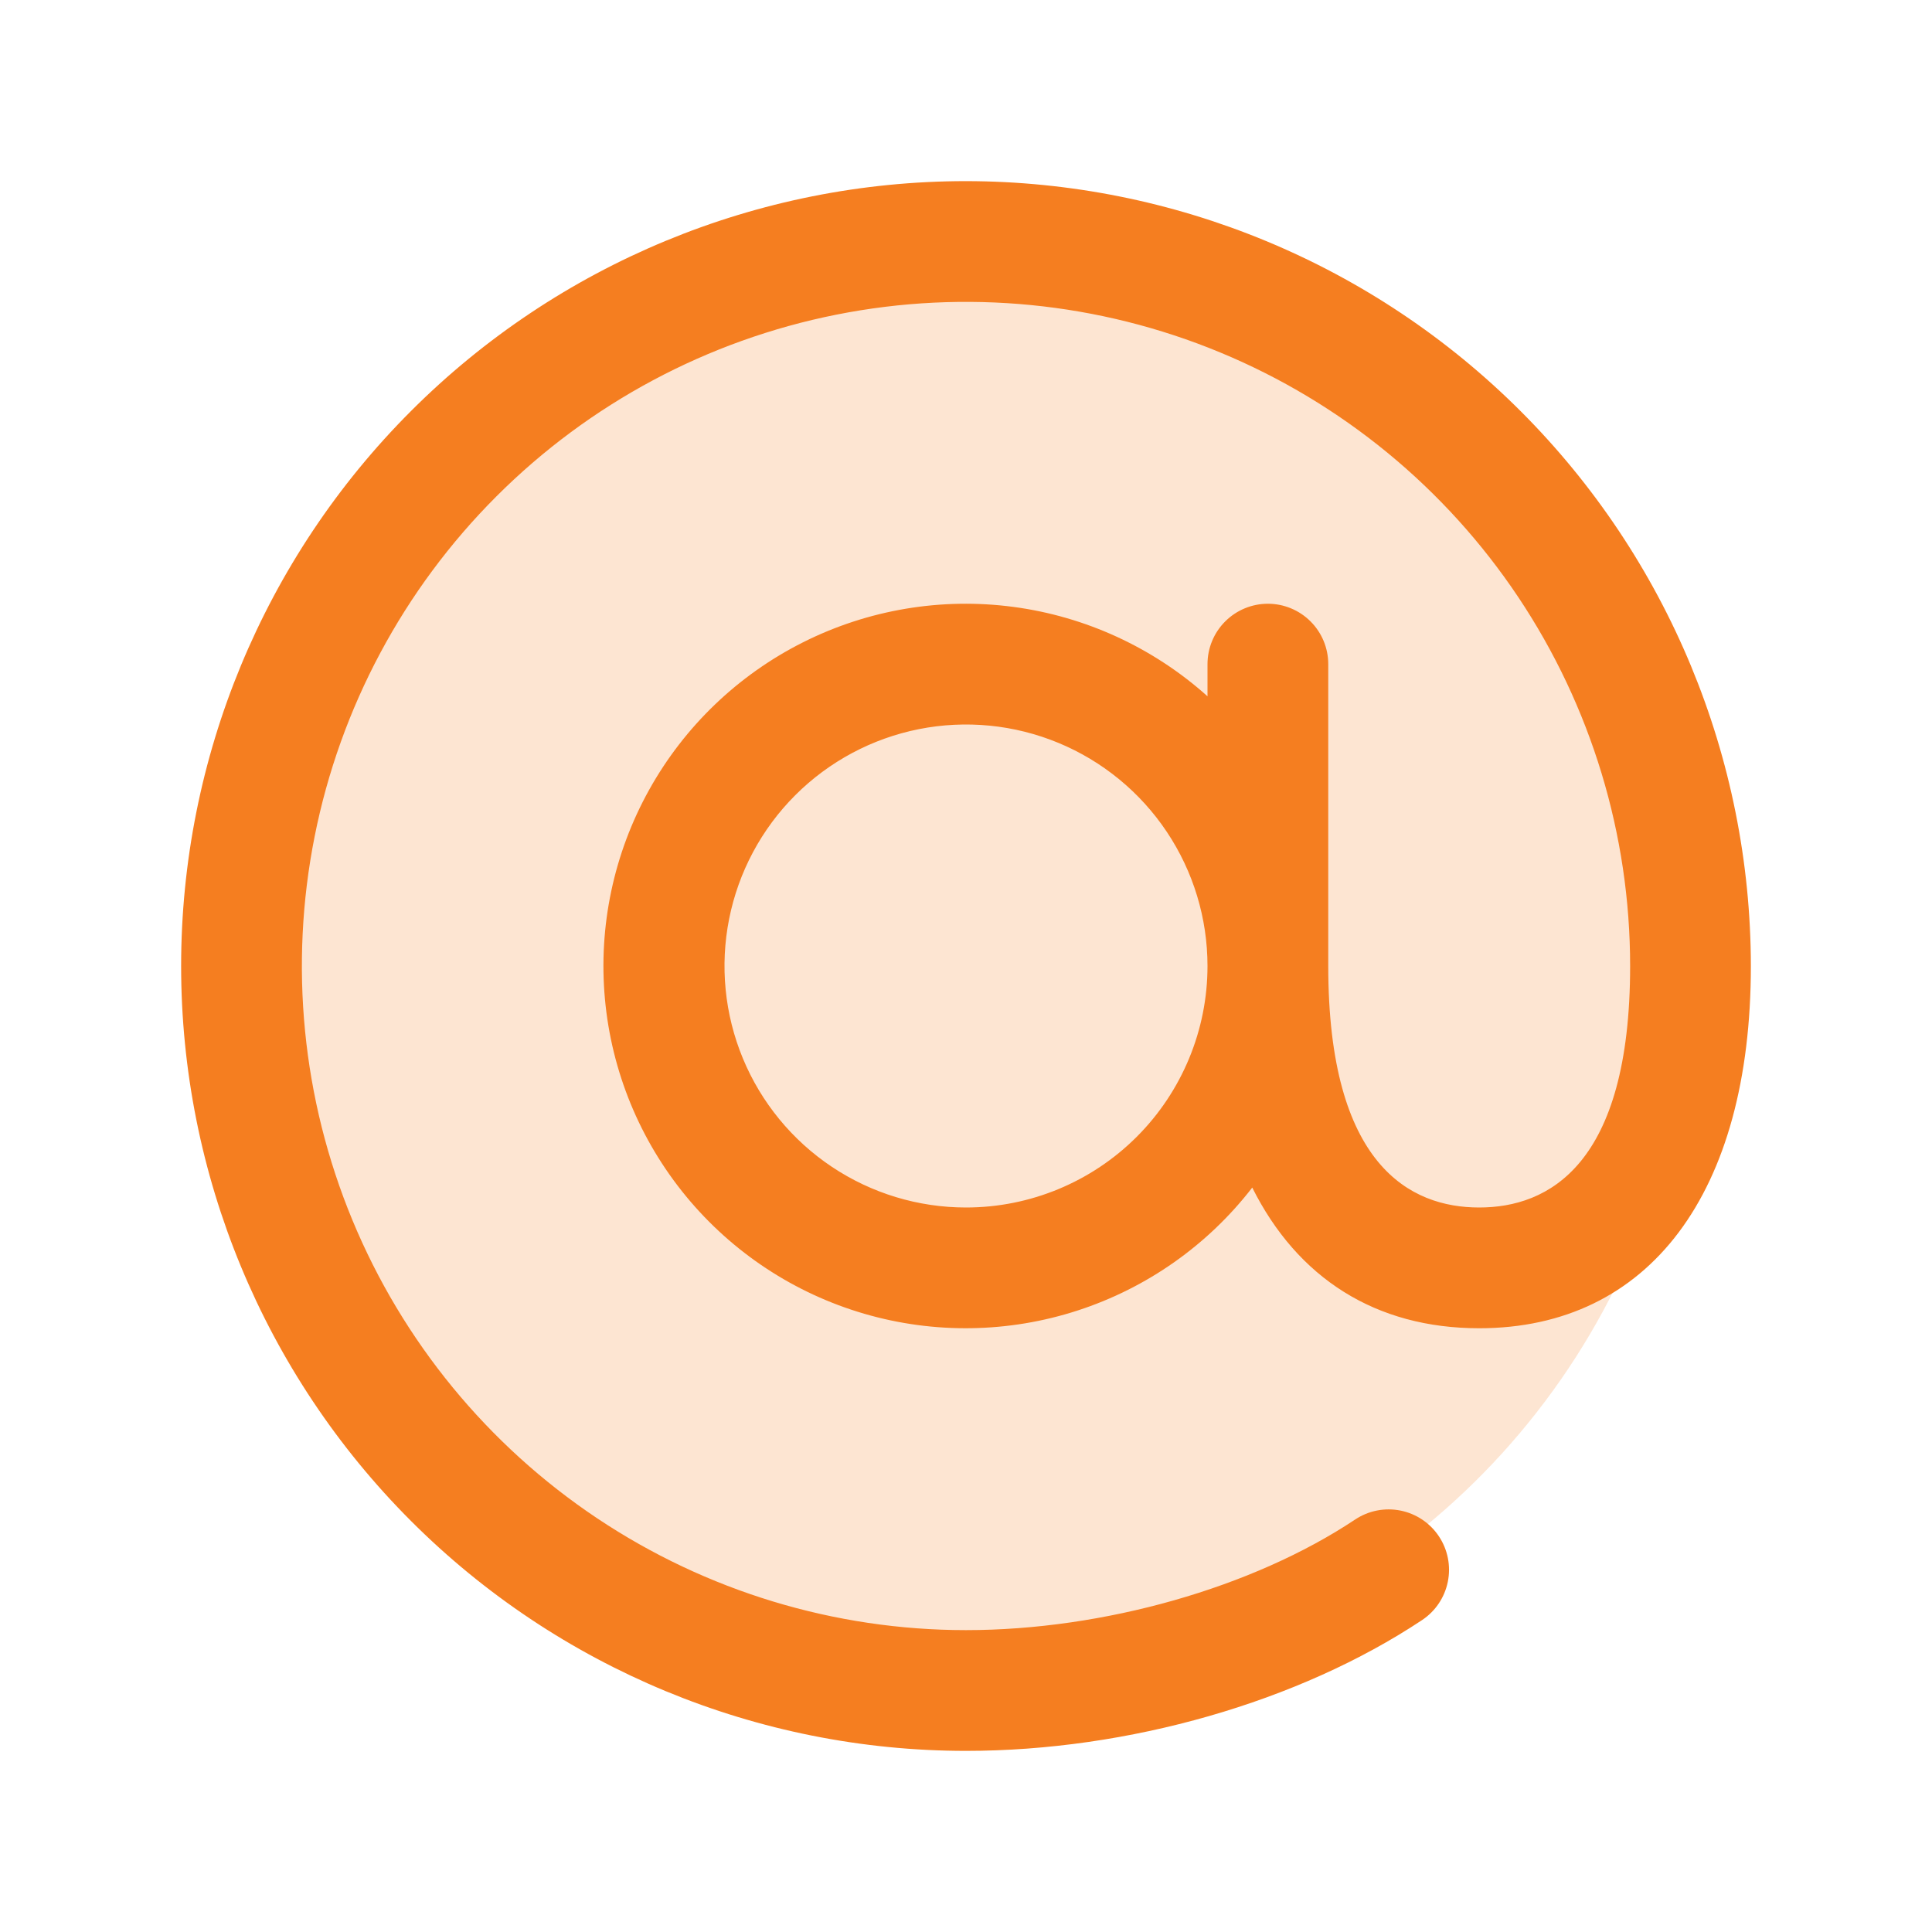 <svg width="265" height="265" viewBox="0 0 265 265" fill="none" xmlns="http://www.w3.org/2000/svg">
<g clip-path="url(#clip0_32_42)">
<path opacity="0.2" d="M231.875 132.5C231.875 152.155 226.047 171.368 215.127 187.71C204.208 204.052 188.688 216.789 170.529 224.311C152.371 231.832 132.39 233.8 113.113 229.966C93.836 226.131 76.129 216.667 62.231 202.769C48.333 188.871 38.869 171.164 35.034 151.887C31.2 132.61 33.168 112.629 40.69 94.471C48.211 76.312 60.948 60.792 77.29 49.873C93.632 38.953 112.845 33.125 132.5 33.125C158.856 33.125 184.132 43.595 202.769 62.231C221.405 80.868 231.875 106.144 231.875 132.5Z" fill="#F57E20"/>
<path d="M132.5 24.844C103.948 24.844 76.565 36.186 56.376 56.376C36.186 76.565 24.844 103.948 24.844 132.5C24.844 161.052 36.186 188.435 56.376 208.624C76.565 228.814 103.948 240.156 132.5 240.156C154.766 240.156 178.15 233.448 195.054 222.217C195.961 221.615 196.739 220.84 197.346 219.937C197.952 219.034 198.375 218.02 198.59 216.954C198.805 215.887 198.807 214.789 198.598 213.721C198.388 212.654 197.97 211.638 197.368 210.732C196.766 209.826 195.991 209.047 195.088 208.441C194.185 207.834 193.171 207.411 192.105 207.197C191.038 206.982 189.94 206.979 188.872 207.189C187.805 207.398 186.789 207.816 185.883 208.418C171.836 217.776 151.35 223.594 132.5 223.594C114.483 223.594 96.871 218.251 81.891 208.242C66.911 198.232 55.235 184.005 48.34 167.36C41.446 150.715 39.642 132.399 43.157 114.728C46.672 97.058 55.347 80.827 68.087 68.087C80.827 55.347 97.058 46.672 114.728 43.157C132.399 39.642 150.715 41.446 167.36 48.34C184.005 55.235 198.232 66.911 208.242 81.891C218.251 96.871 223.594 114.483 223.594 132.5C223.594 159.88 212.331 165.625 202.891 165.625C193.45 165.625 182.188 159.88 182.188 132.5V91.094C182.188 88.897 181.315 86.791 179.762 85.238C178.209 83.685 176.103 82.812 173.906 82.812C171.71 82.812 169.604 83.685 168.051 85.238C166.497 86.791 165.625 88.897 165.625 91.094V95.504C158.193 88.841 148.927 84.57 139.034 83.249C129.141 81.927 119.079 83.616 110.159 88.095C101.239 92.574 93.875 99.636 89.026 108.36C84.177 117.084 82.068 127.066 82.973 137.006C83.879 146.946 87.757 156.383 94.102 164.088C100.448 171.792 108.967 177.407 118.549 180.2C128.131 182.994 138.333 182.837 147.824 179.75C157.316 176.663 165.658 170.788 171.763 162.892C177.974 175.314 188.688 182.188 202.891 182.188C226.223 182.188 240.156 163.617 240.156 132.5C240.126 103.957 228.774 76.592 208.591 56.409C188.408 36.226 161.043 24.874 132.5 24.844ZM132.5 165.625C125.948 165.625 119.544 163.682 114.097 160.042C108.649 156.403 104.404 151.229 101.896 145.176C99.389 139.124 98.733 132.463 100.011 126.038C101.29 119.612 104.444 113.71 109.077 109.077C113.71 104.444 119.612 101.29 126.038 100.011C132.463 98.733 139.124 99.389 145.176 101.896C151.229 104.404 156.403 108.649 160.042 114.097C163.682 119.544 165.625 125.948 165.625 132.5C165.625 141.285 162.135 149.711 155.923 155.923C149.711 162.135 141.285 165.625 132.5 165.625Z" fill="#F57E20"/>
</g>
<defs>
<clipPath id="clip0_32_42">
<rect width="265" height="265" fill="white"/>
</clipPath>
</defs>
</svg>
